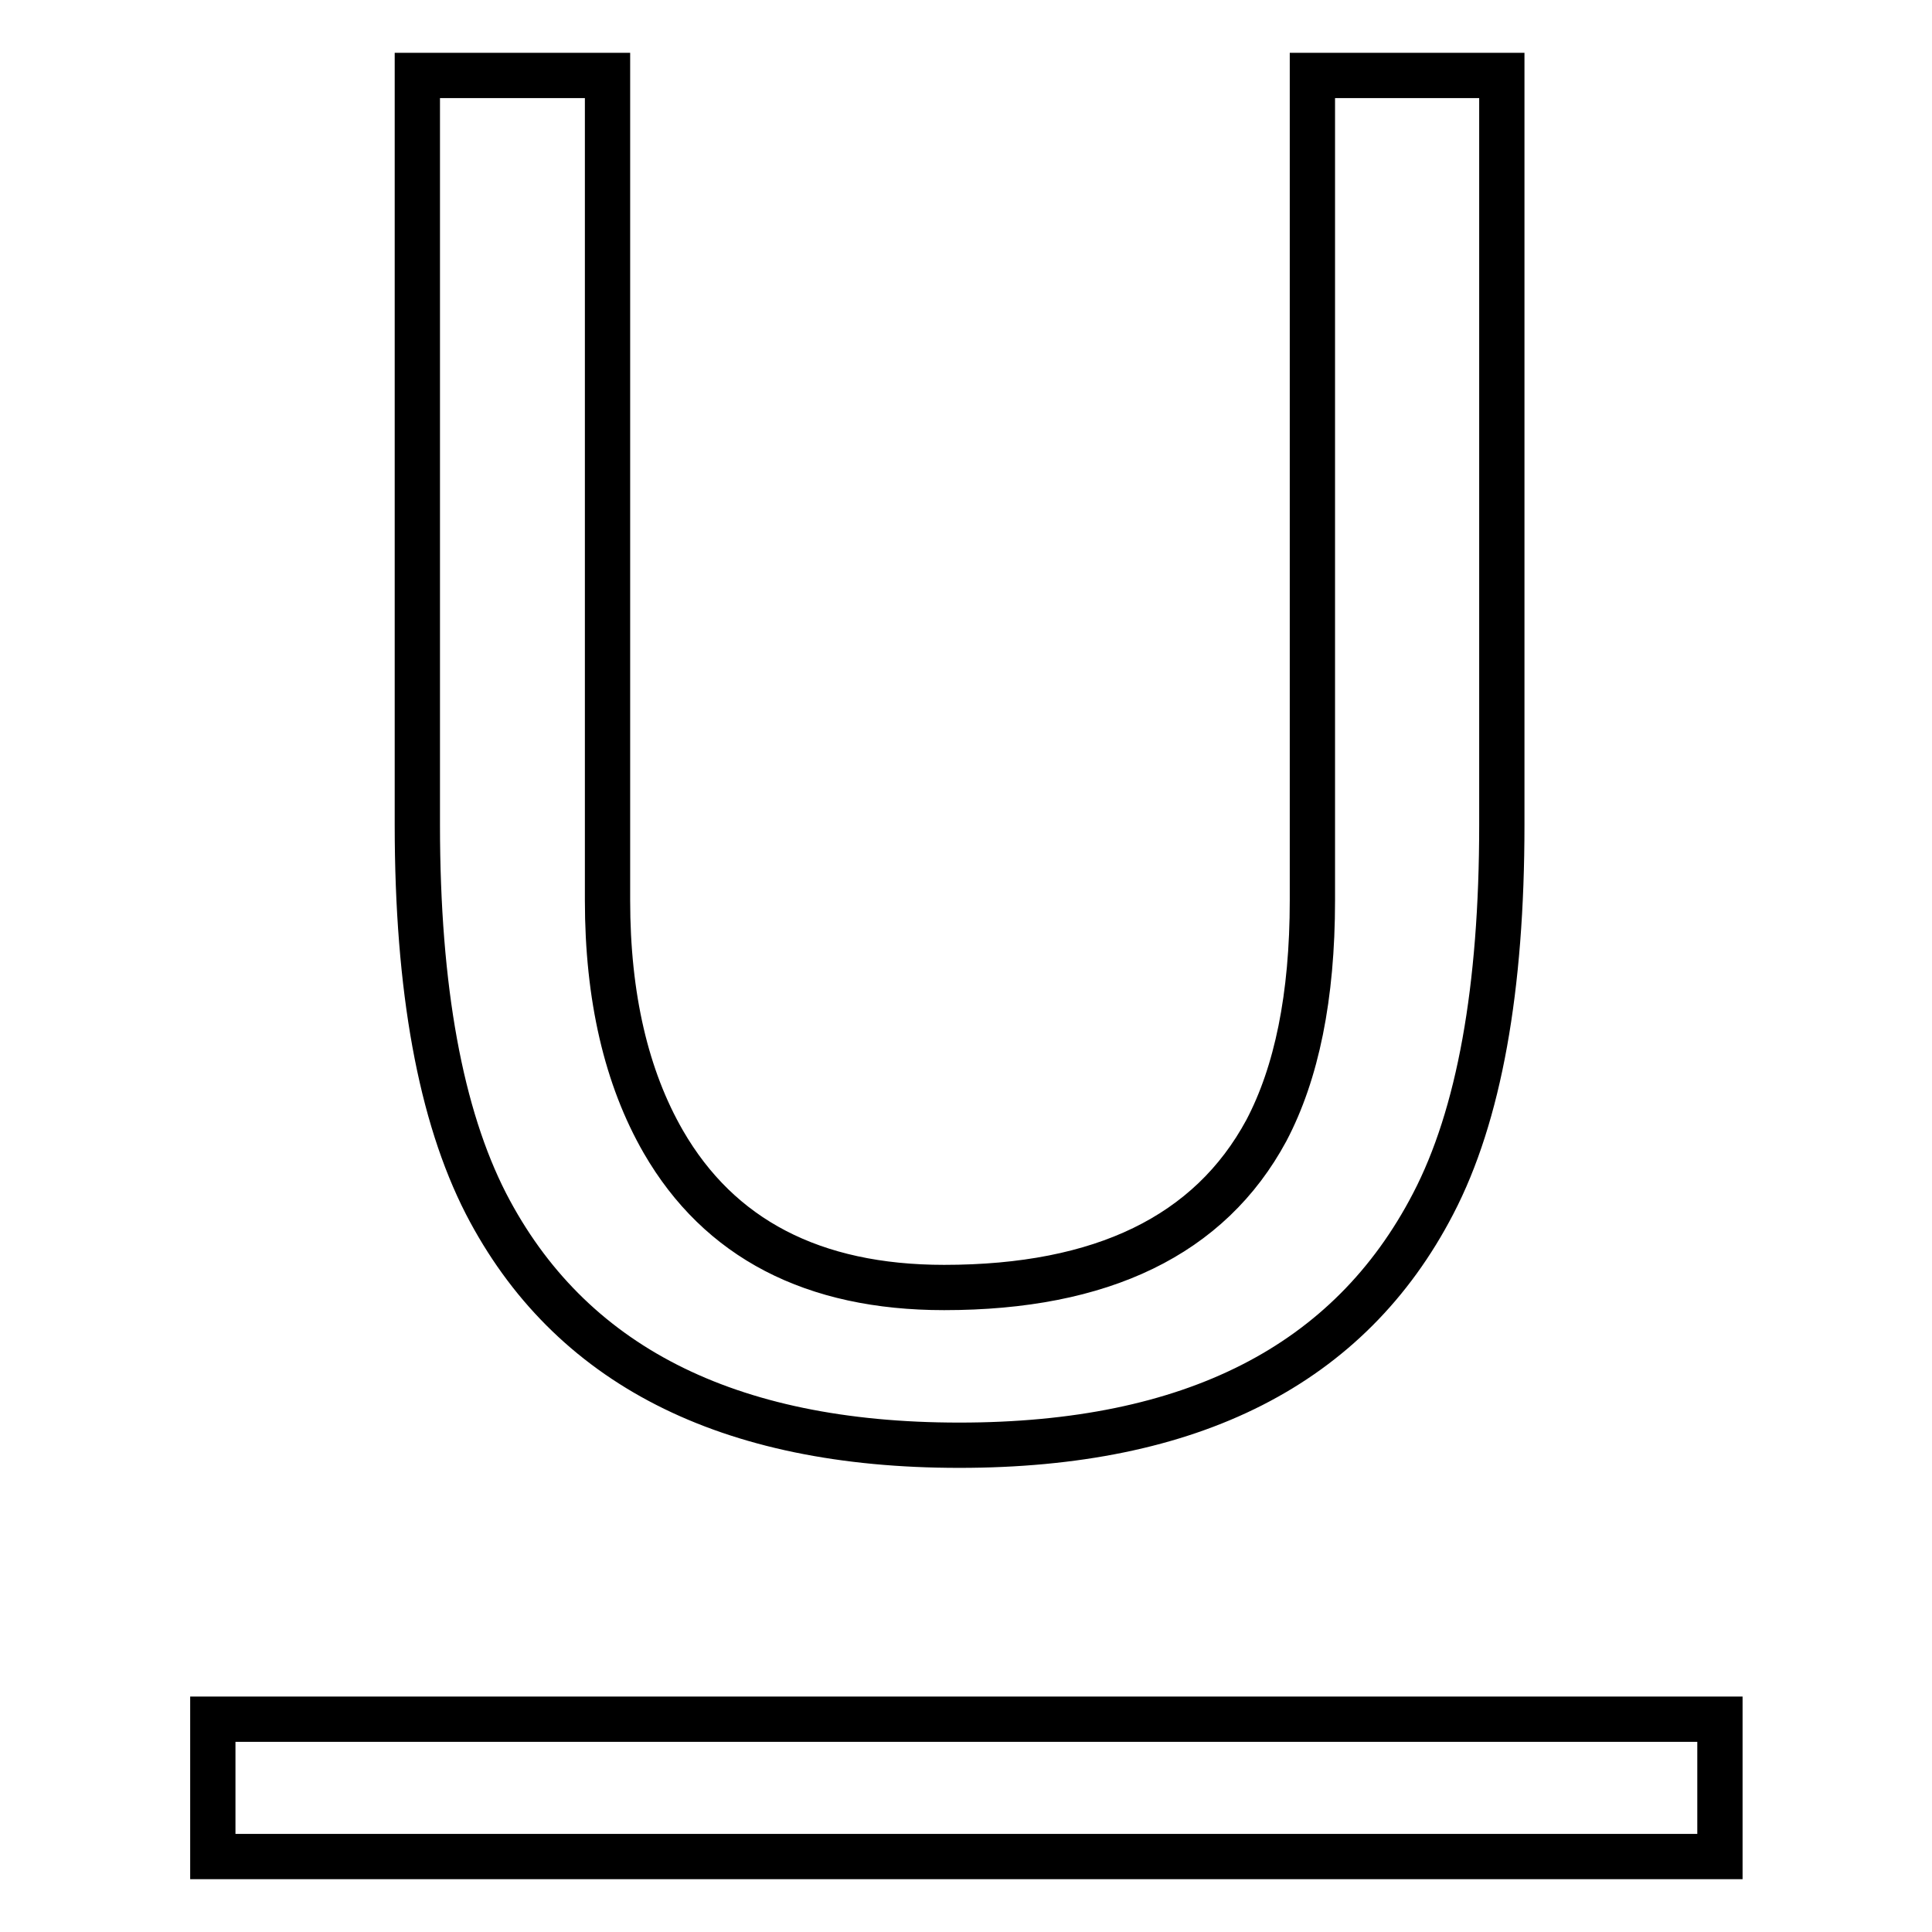 <?xml version="1.0" encoding="utf-8"?>
<!-- Svg Vector Icons : http://www.onlinewebfonts.com/icon -->
<!DOCTYPE svg PUBLIC "-//W3C//DTD SVG 1.1//EN" "http://www.w3.org/Graphics/SVG/1.1/DTD/svg11.dtd">
<svg version="1.1" xmlns="http://www.w3.org/2000/svg" xmlns:xlink="http://www.w3.org/1999/xlink" x="0px" y="0px" viewBox="0 0 256 256" enable-background="new 0 0 256 256" xml:space="preserve">
<g> <path stroke-width="6" fill-opacity="0" stroke="#000000"  d="M80.5,10v109.3c0,12.8,2.5,23.5,7.4,32c7.4,12.8,19.8,19.3,37.2,19.3c20.9,0,35.2-6.9,42.7-20.8 c4-7.6,6.1-17.7,6.1-30.5V10H199v99.3c0,21.7-3,38.5-9.1,50.2c-11.1,21.4-32,32-62.8,32c-30.8,0-51.7-10.7-62.7-32 c-6-11.7-9.1-28.4-9.1-50.2V10H80.5L80.5,10z M28.2,227.8h199.7V246H28.2V227.8z"/></g>
</svg>